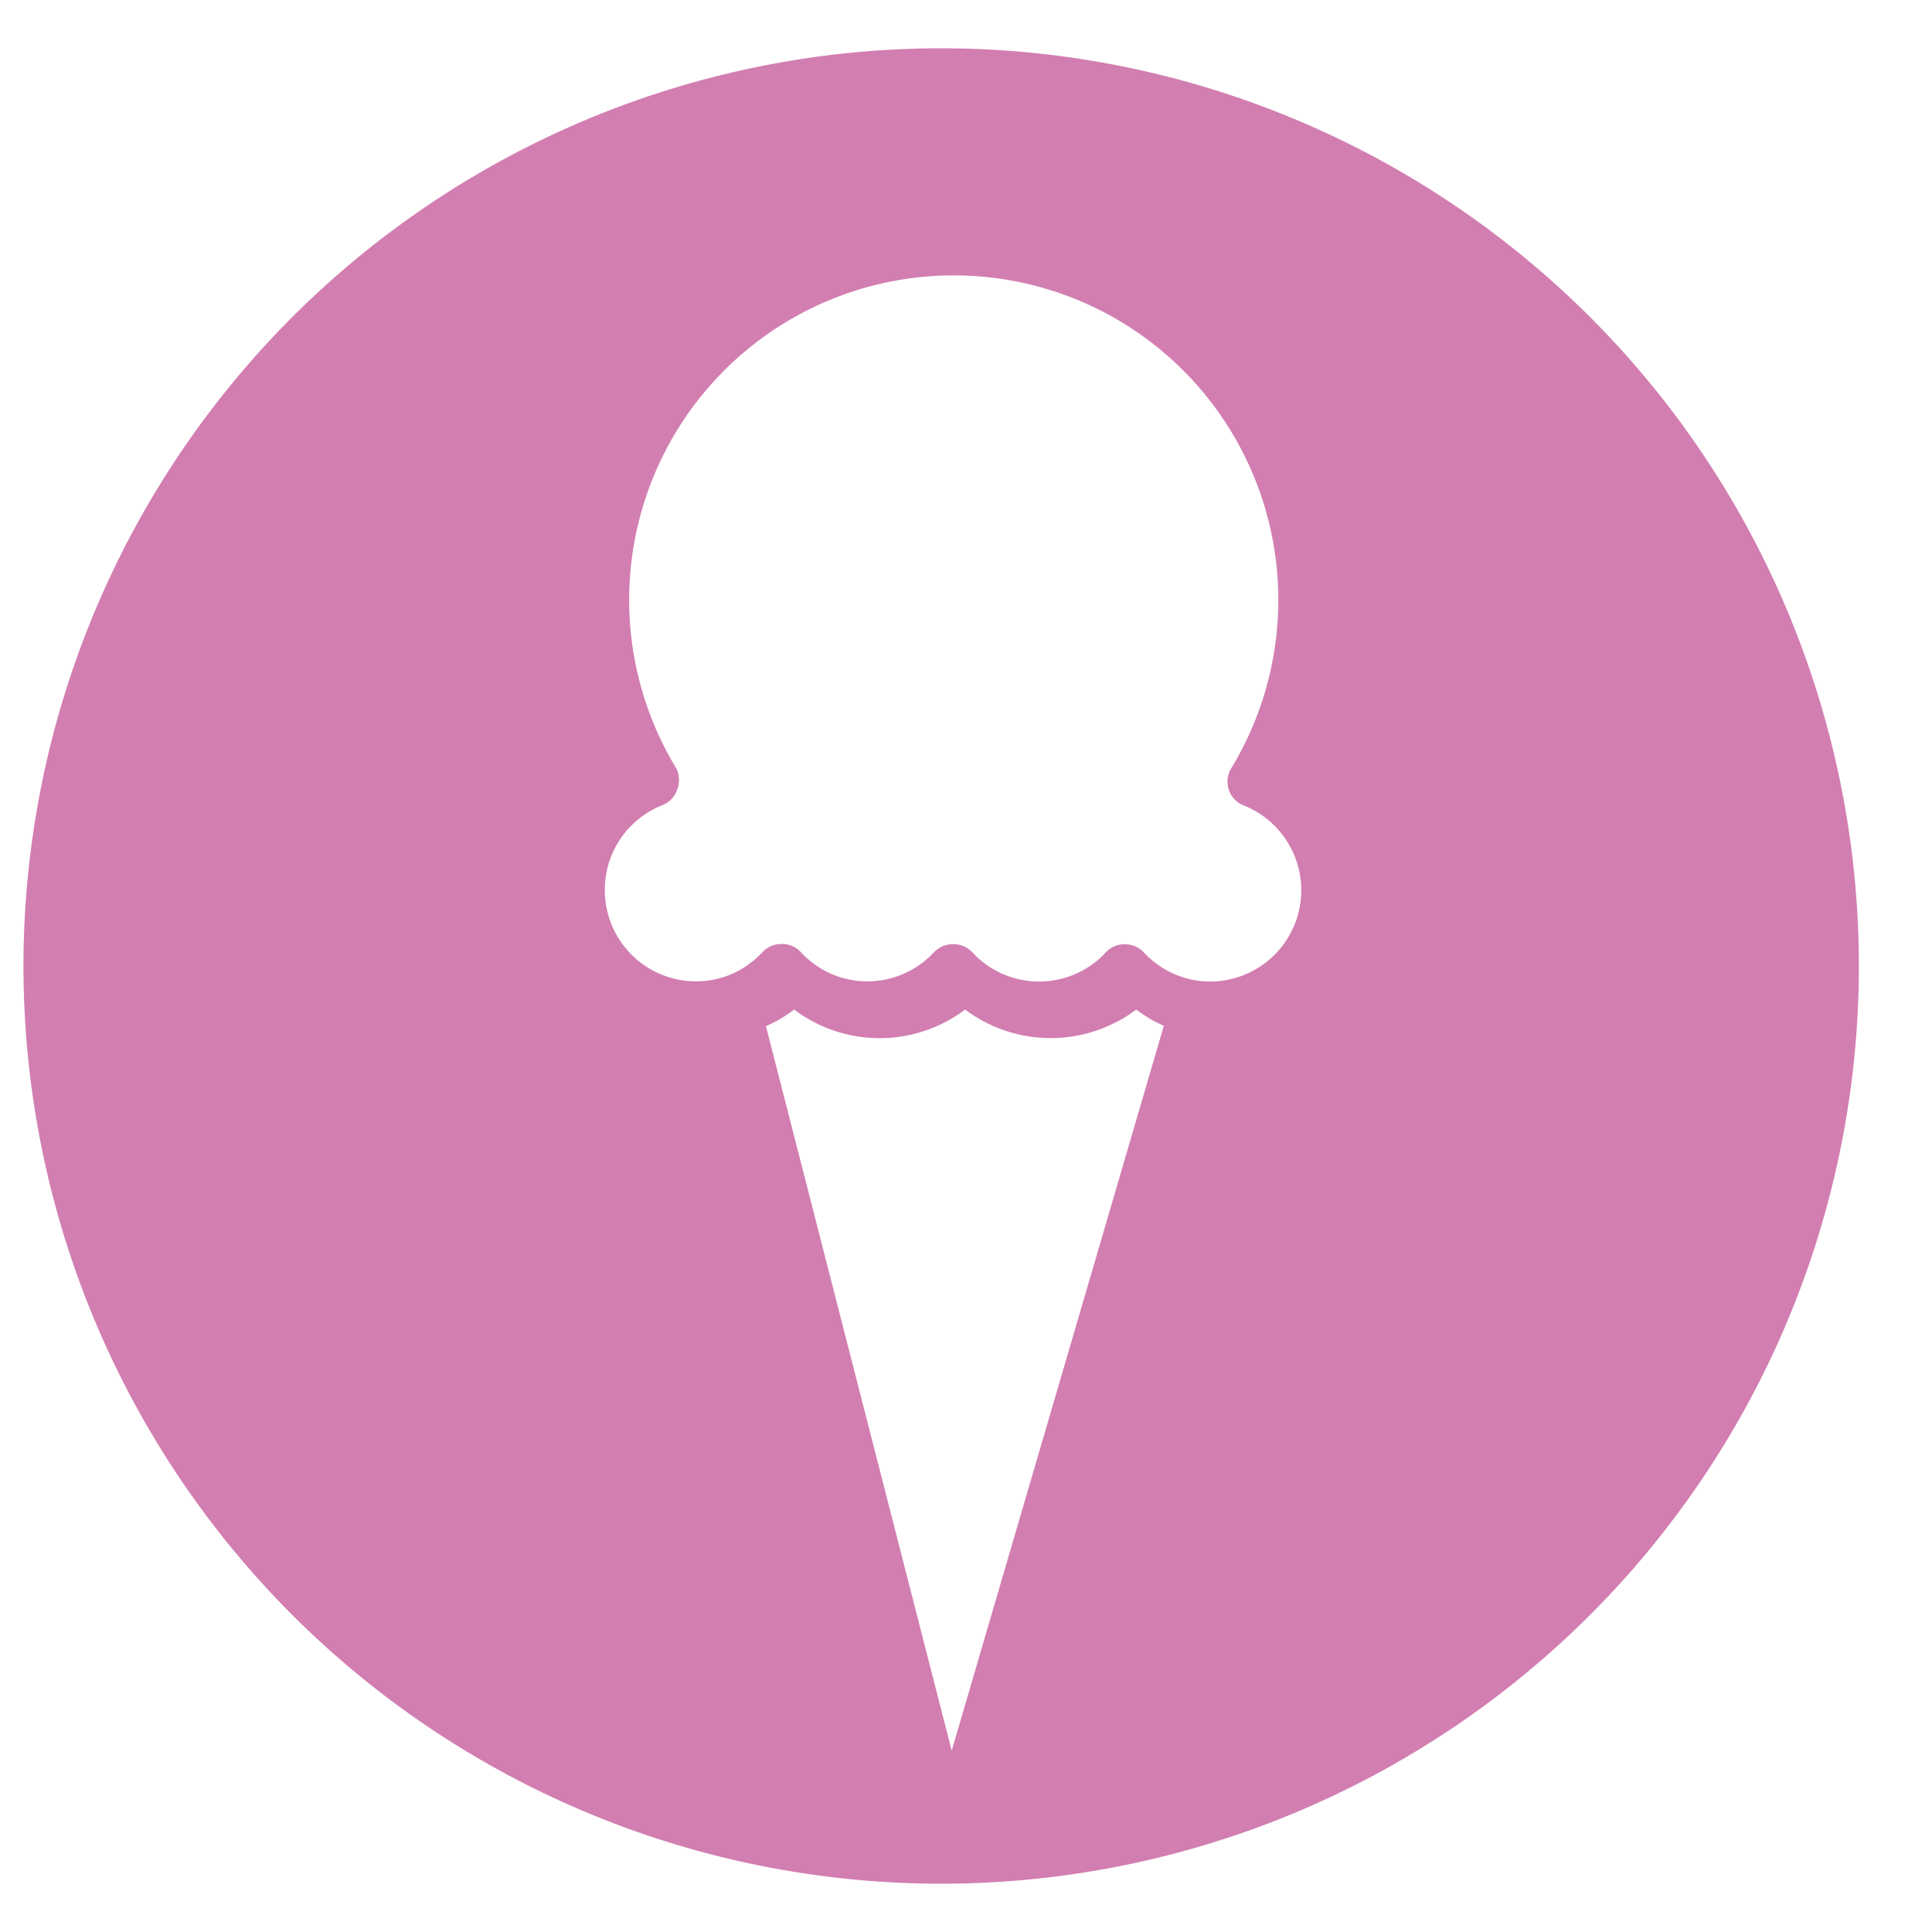 <svg id="Layer_1" data-name="Layer 1" xmlns="http://www.w3.org/2000/svg" viewBox="0 0 200 200"><defs><style>.cls-1{fill:#d27eb1;}</style></defs><path class="cls-1" d="M97.43,5a95,95,0,1,0,95,95A95,95,0,0,0,97.43,5Zm1.09,176.23-19.23-75c.44-.2.86-.41,1.28-.64s.79-.47,1.17-.74l.47-.34a14.71,14.71,0,0,0,17.7,0,14.75,14.75,0,0,0,17.71,0c.21.16.43.31.65.46a13.61,13.61,0,0,0,2.21,1.22Zm26.79-79.62a9.51,9.51,0,0,1-2.12-.24,9.4,9.4,0,0,1-4.78-2.78,2.69,2.69,0,0,0-2-.84h0a2.63,2.63,0,0,0-1.95.85,11.28,11.28,0,0,1-.87.83,9.41,9.41,0,0,1-12.92-.83,2.65,2.65,0,0,0-2-.86,2.69,2.69,0,0,0-2,.85,9.4,9.4,0,0,1-6.9,3,9.28,9.28,0,0,1-6-2.2,7.12,7.12,0,0,1-.84-.8,2.67,2.67,0,0,0-2-.87h0a2.66,2.66,0,0,0-2,.85,10.08,10.08,0,0,1-1.56,1.35,9.19,9.19,0,0,1-3.21,1.43,9.44,9.44,0,0,1-11.55-9.2,9.42,9.42,0,0,1,5.94-8.79,2.62,2.62,0,0,0,1.55-1.62A2.73,2.73,0,0,0,70,79.53a33.6,33.6,0,1,1,57.46,0,2.65,2.65,0,0,0,1.29,3.85,9.45,9.45,0,0,1-3.47,18.23Z"/></svg>